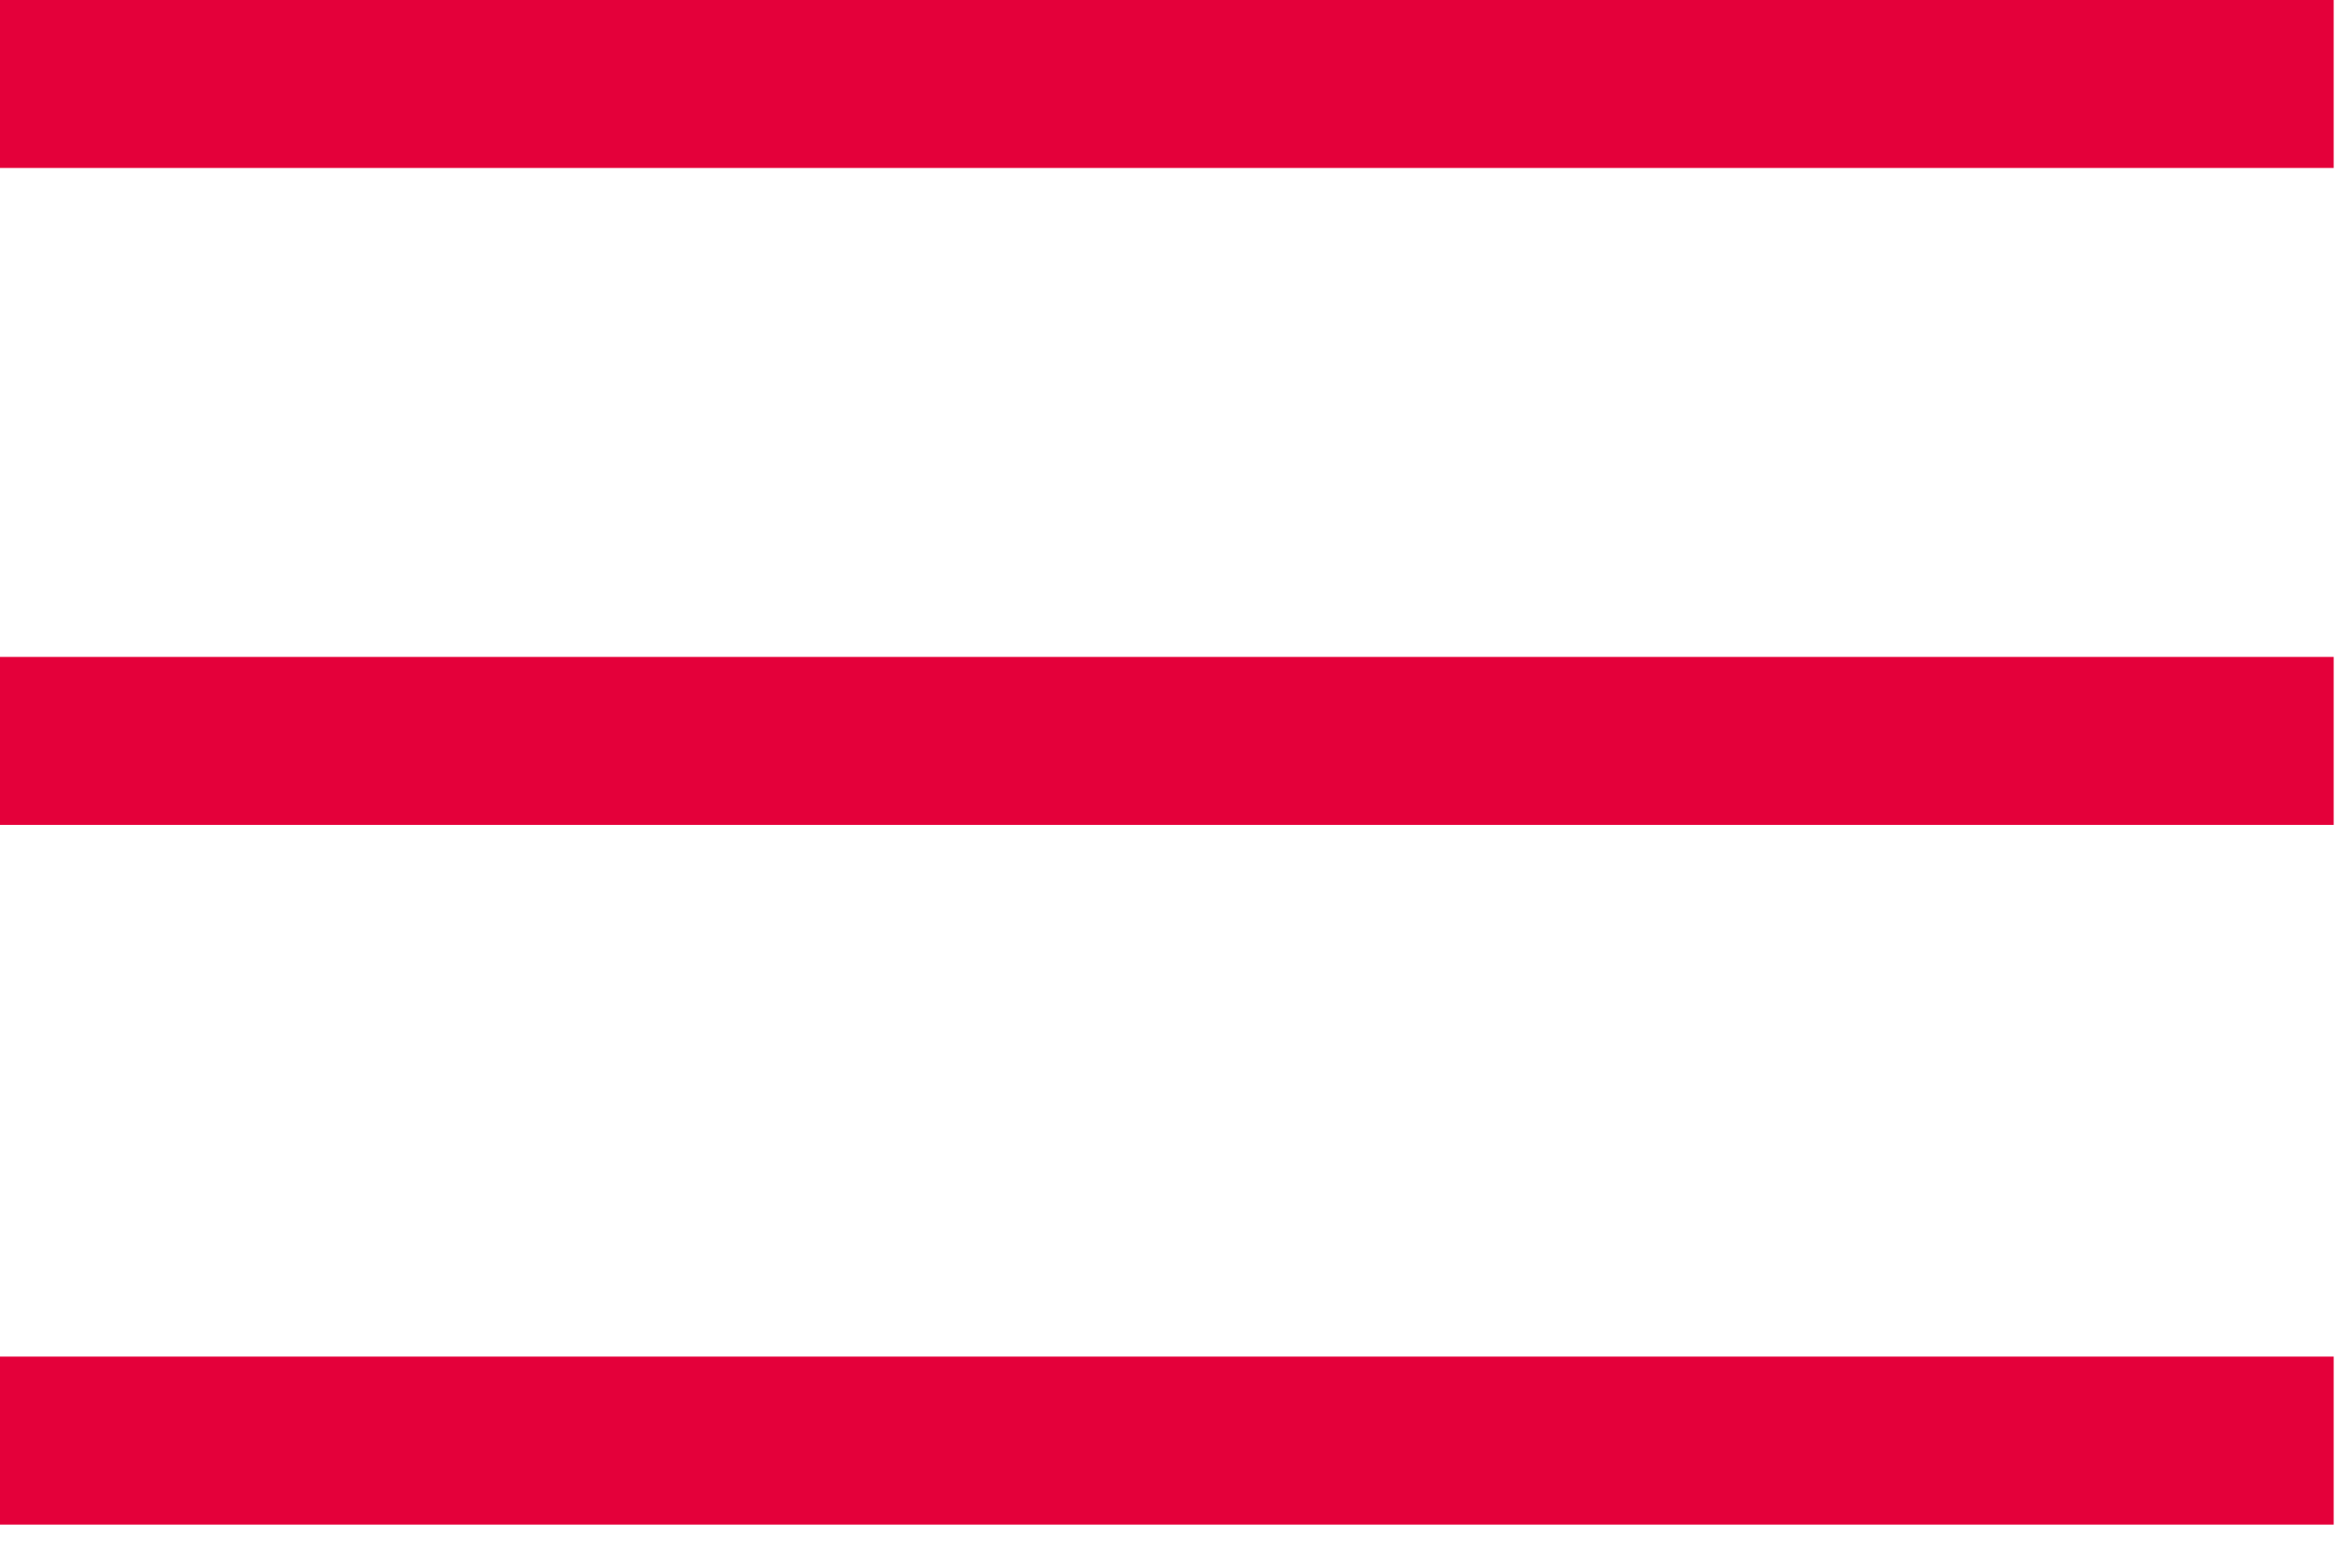 <svg width="42" height="28" viewBox="0 0 42 28" fill="none" xmlns="http://www.w3.org/2000/svg">
<path d="M41.673 24.23V27.23H0V24.23H41.673ZM41.673 11.733V14.733H0V11.733H41.673ZM41.673 0V3H0V0H41.673Z" fill="#E4003A"/>
</svg>
